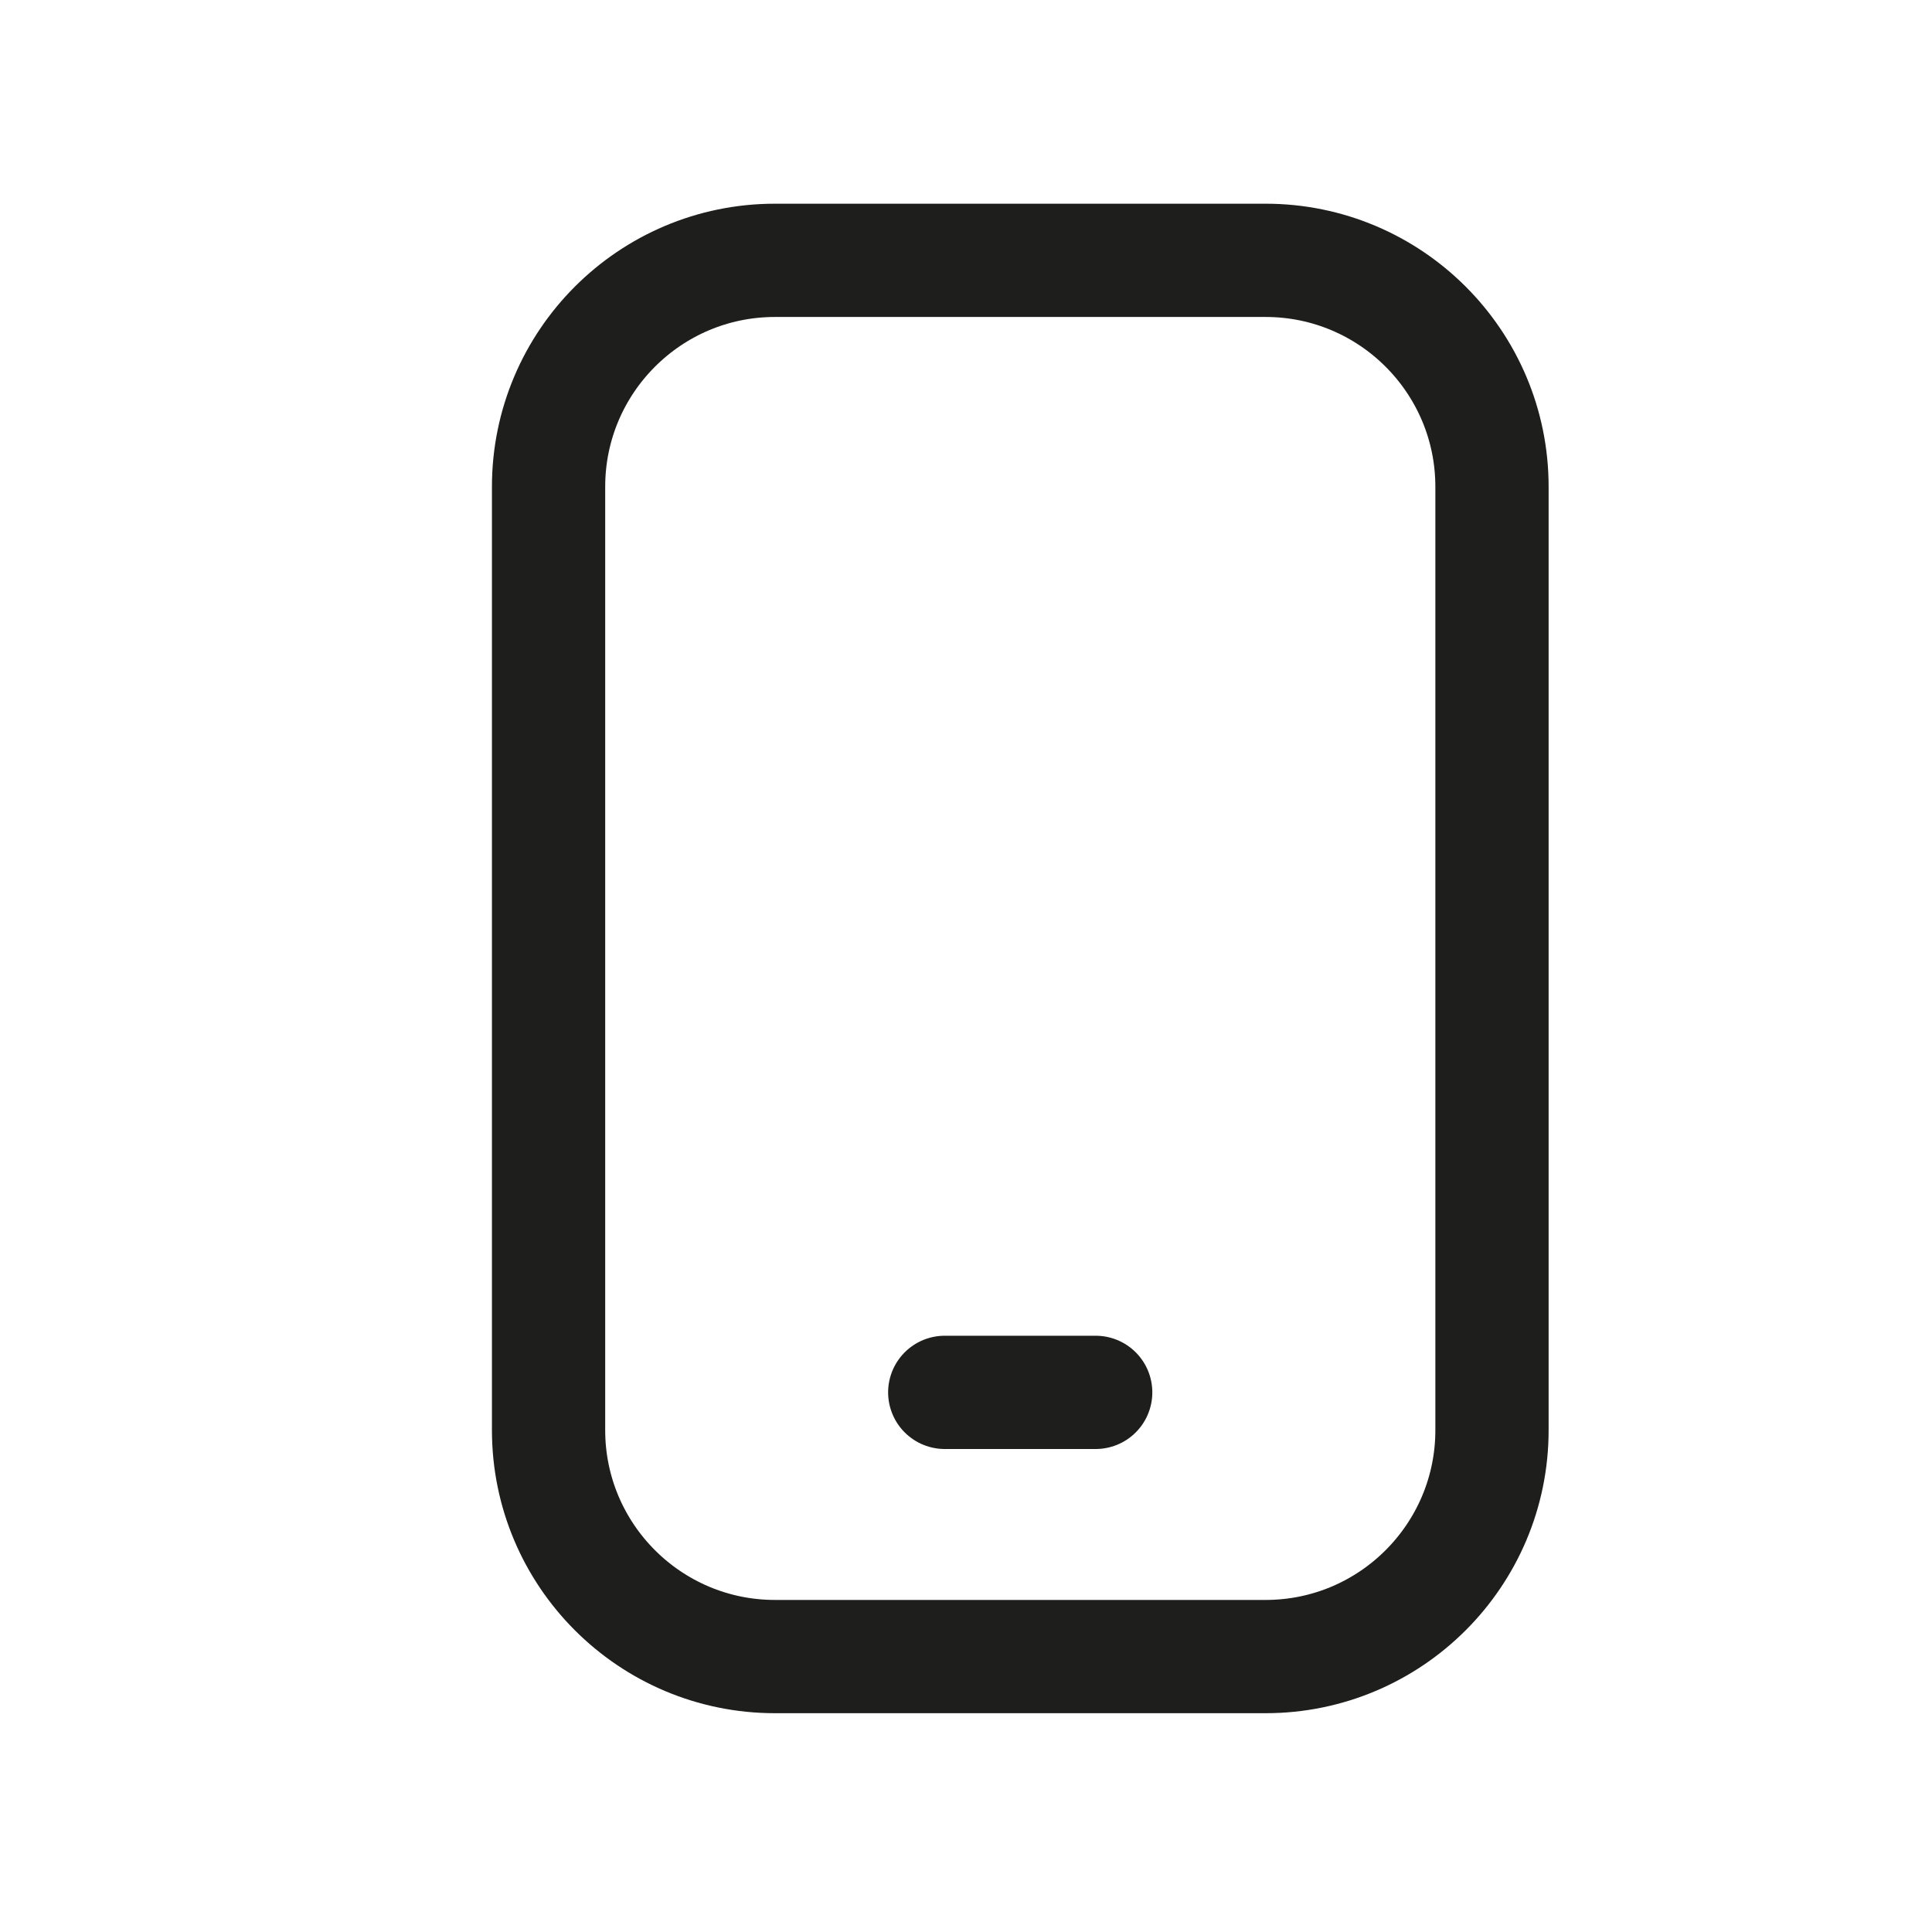 <?xml version="1.0" encoding="UTF-8"?> <svg xmlns="http://www.w3.org/2000/svg" width="16" height="16" viewBox="0 0 16 16" fill="none"><path d="M10.481 2.156H6.418C5.383 2.156 4.543 2.996 4.543 4.031V11.844C4.543 12.879 5.383 13.719 6.418 13.719H10.481C11.516 13.719 12.356 12.879 12.356 11.844V4.031C12.356 2.996 11.516 2.156 10.481 2.156Z" stroke="#1E1E1C" stroke-width="0.938" stroke-linecap="round" stroke-linejoin="round"></path><path d="M7.824 11.531H9.074" stroke="#1E1E1C" stroke-width="0.938" stroke-linecap="round" stroke-linejoin="round"></path></svg> 